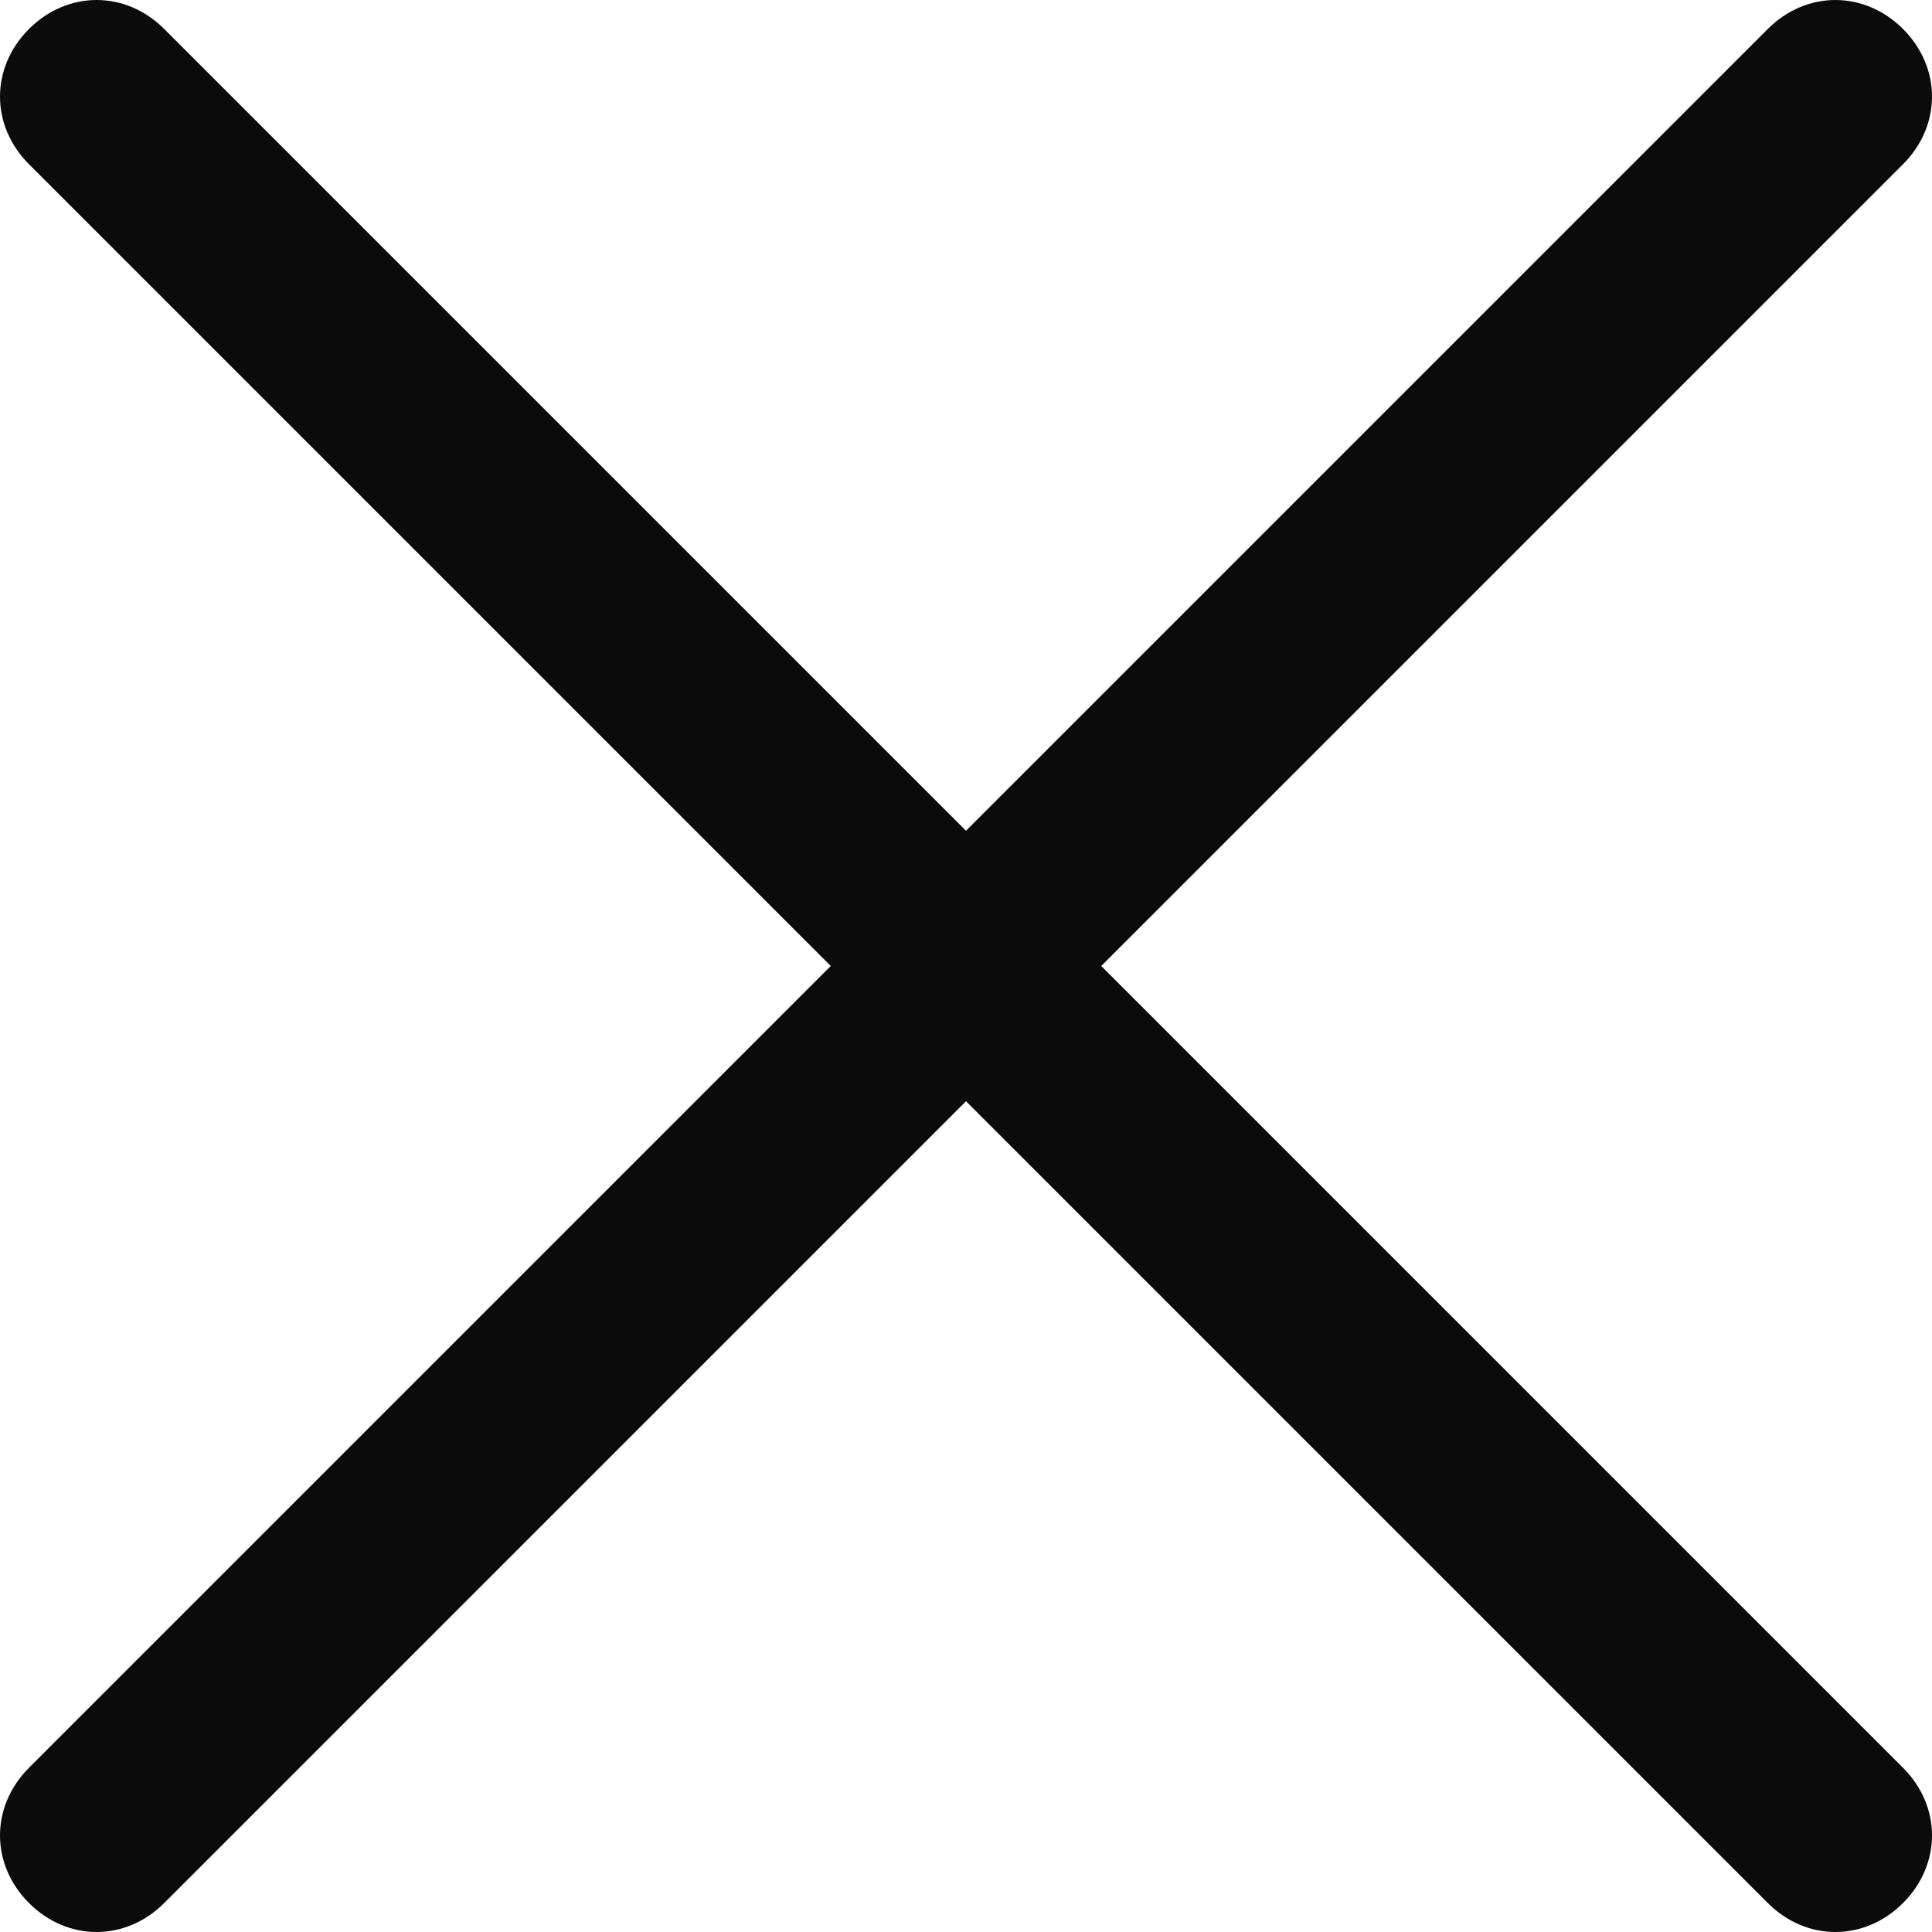 <?xml version="1.0" encoding="UTF-8"?>
<svg enable-background="new 0 0 40 40" viewBox="0 0 40 40" xml:space="preserve" xmlns="http://www.w3.org/2000/svg">
	<style type="text/css">
		.st0{fill:#0B0B0B;}
	</style>
	<path class="st0" d="m39.4 36.6c0.8 0.8 0.8 2 0 2.8-0.4 0.4-0.9 0.6-1.4 0.6s-1-0.2-1.4-0.6l-16.6-16.6-16.6 16.6c-0.8 0.8-2 0.8-2.8 0s-0.8-2 0-2.8l16.6-16.6-16.6-16.6c-0.8-0.8-0.8-2 0-2.8s2-0.8 2.8 0l16.6 16.6 16.6-16.6c0.8-0.8 2-0.8 2.8 0s0.8 2 0 2.8l-16.6 16.6 16.6 16.6z"/>
</svg>
